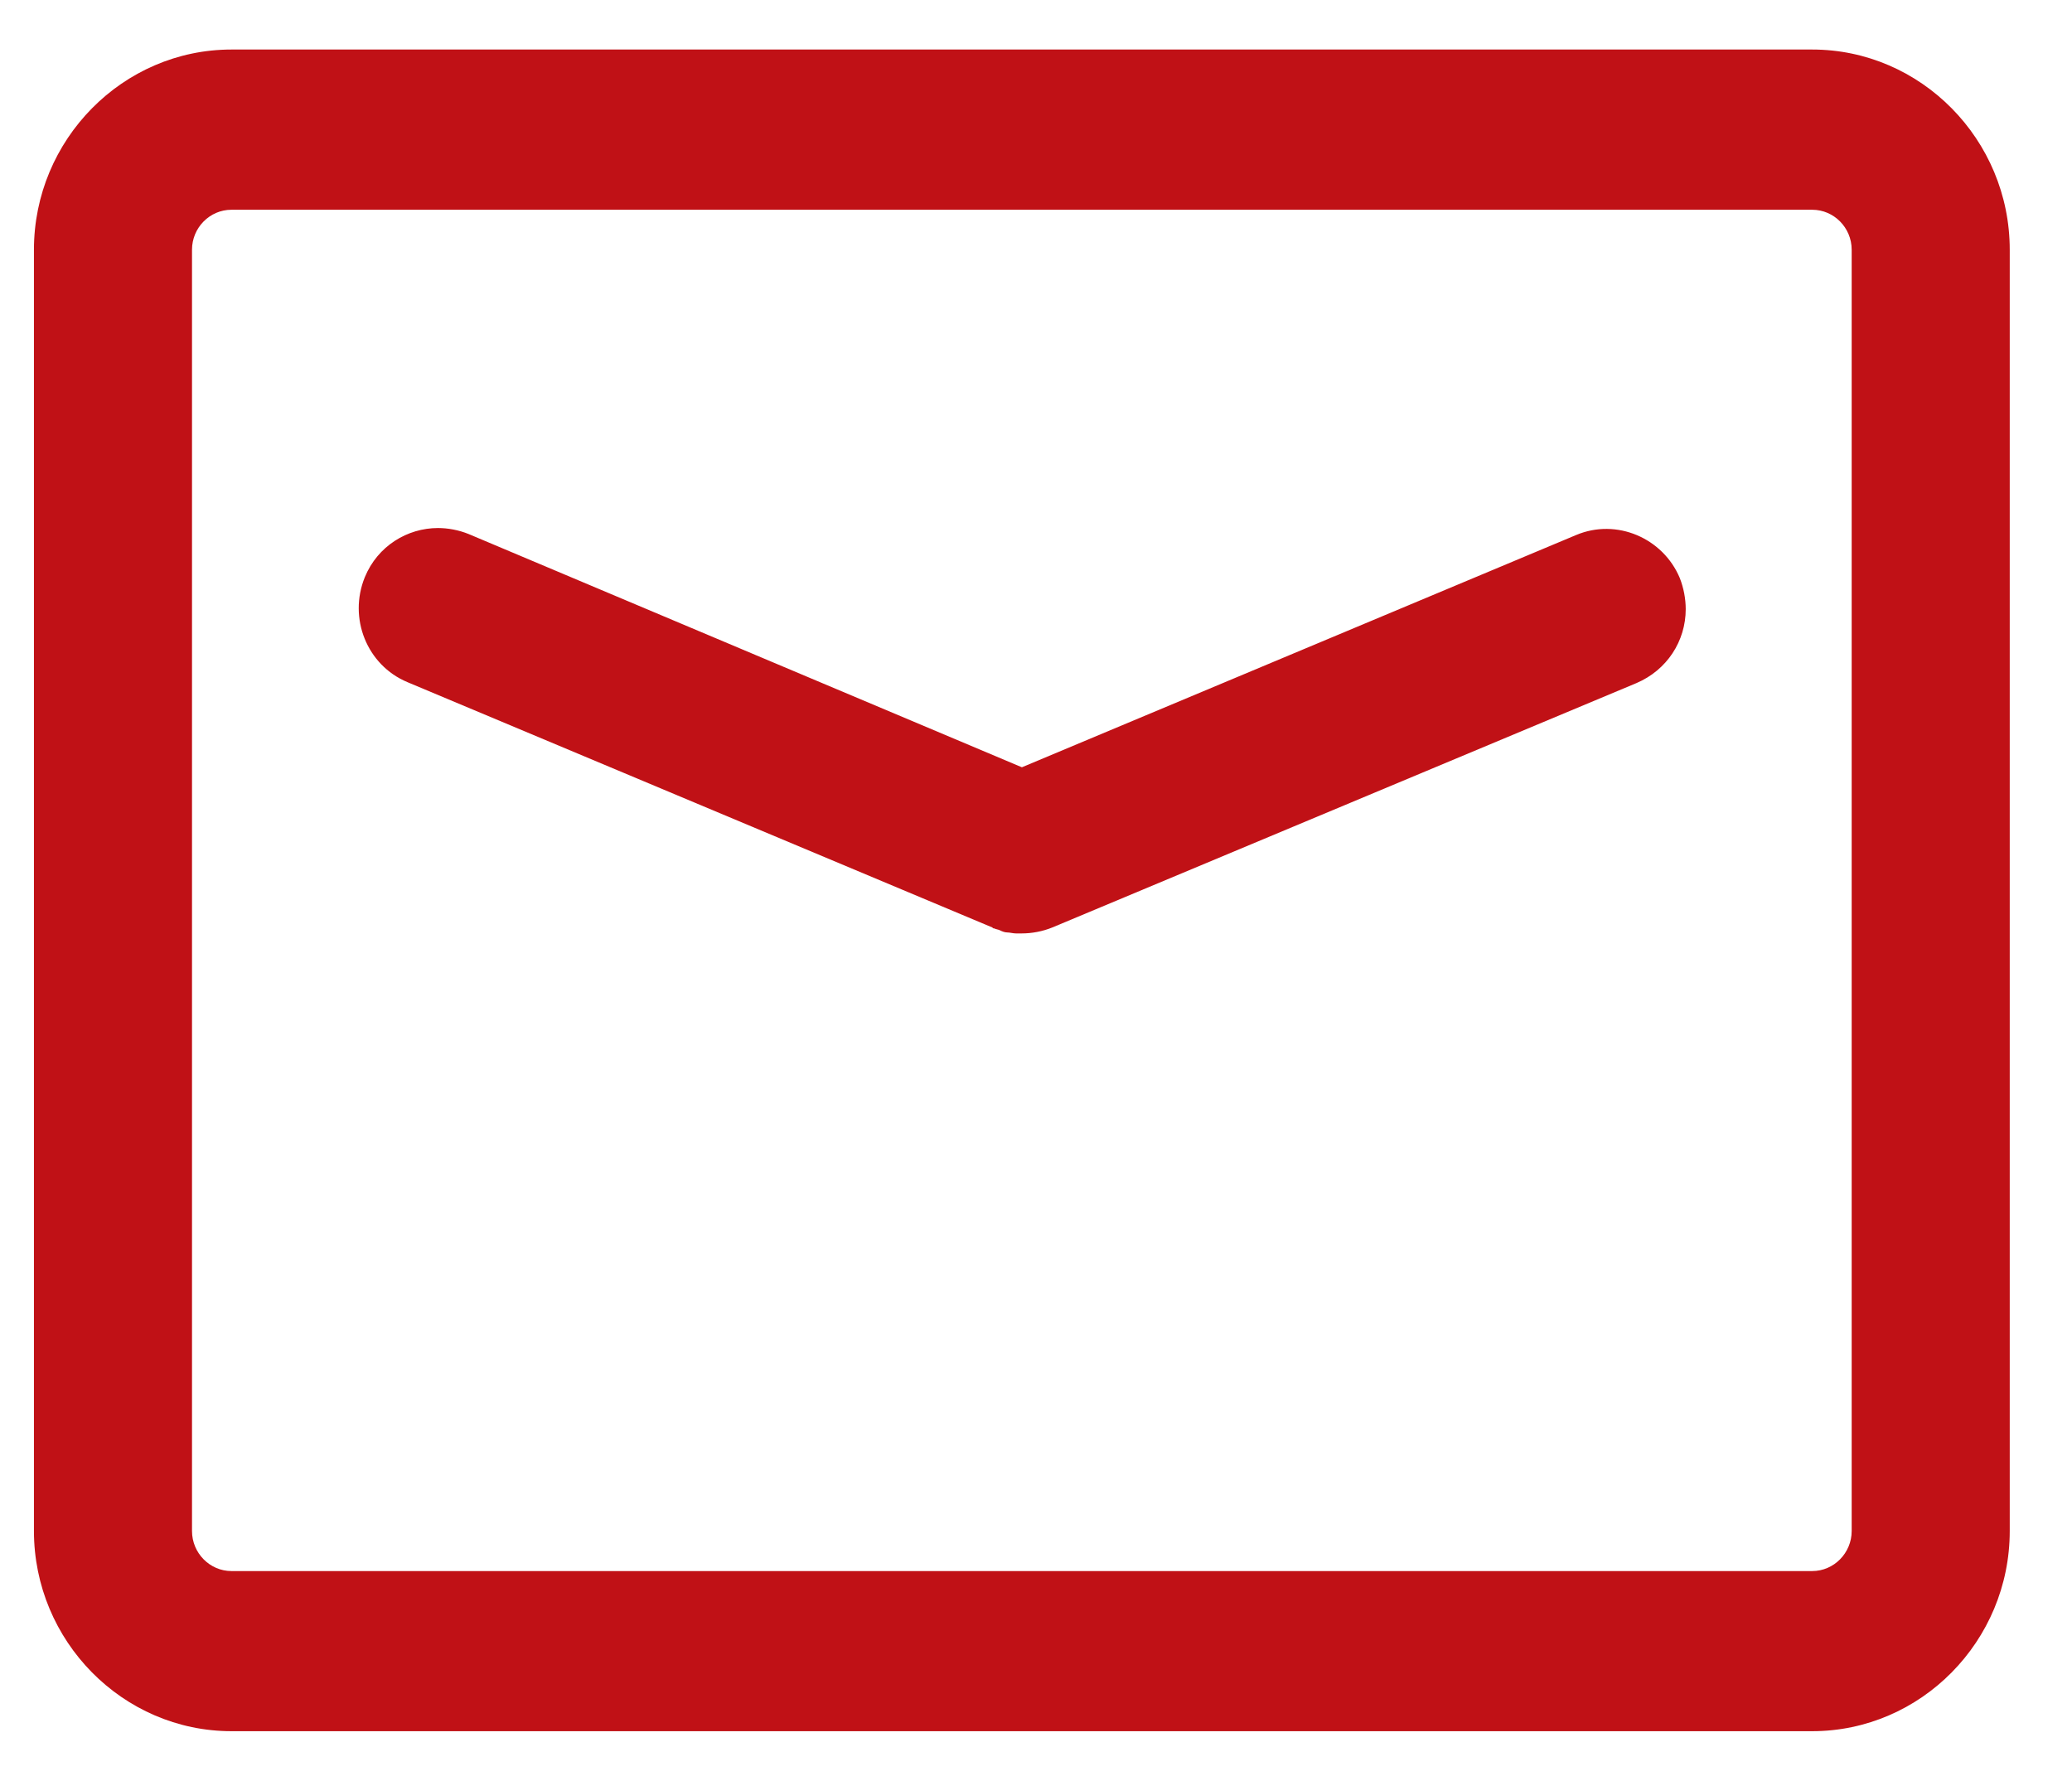 <svg 
 xmlns="http://www.w3.org/2000/svg"
 xmlns:xlink="http://www.w3.org/1999/xlink"
 width="21px" height="18px">
<path fill-rule="evenodd"  fill="rgb(192, 17, 22)"
 d="M18.367,17.547 L2.346,17.547 C1.245,17.547 0.344,16.634 0.344,15.518 L0.344,2.531 C0.344,1.415 1.245,0.502 2.346,0.502 L18.367,0.502 C19.468,0.502 20.369,1.415 20.369,2.531 L20.369,15.518 C20.369,16.634 19.468,17.547 18.367,17.547 ZM18.767,2.531 C18.767,2.308 18.587,2.126 18.367,2.126 L2.346,2.126 C2.126,2.126 1.946,2.308 1.946,2.531 L1.946,15.518 C1.946,15.741 2.126,15.924 2.346,15.924 L18.367,15.924 C18.587,15.924 18.767,15.741 18.767,15.518 L18.767,2.531 ZM16.585,6.924 L10.667,9.400 C10.567,9.441 10.457,9.461 10.357,9.461 L10.296,9.461 C10.266,9.461 10.236,9.451 10.207,9.451 C10.186,9.451 10.156,9.441 10.136,9.430 C10.116,9.420 10.096,9.420 10.076,9.410 C10.066,9.410 10.066,9.410 10.056,9.400 L4.129,6.914 C3.718,6.742 3.528,6.265 3.698,5.849 C3.828,5.534 4.129,5.352 4.439,5.352 C4.539,5.352 4.649,5.372 4.750,5.413 L10.357,7.777 L15.974,5.423 C16.384,5.250 16.855,5.453 17.025,5.859 C17.065,5.961 17.085,6.072 17.085,6.174 C17.085,6.498 16.895,6.792 16.585,6.924 Z"/>
</svg>